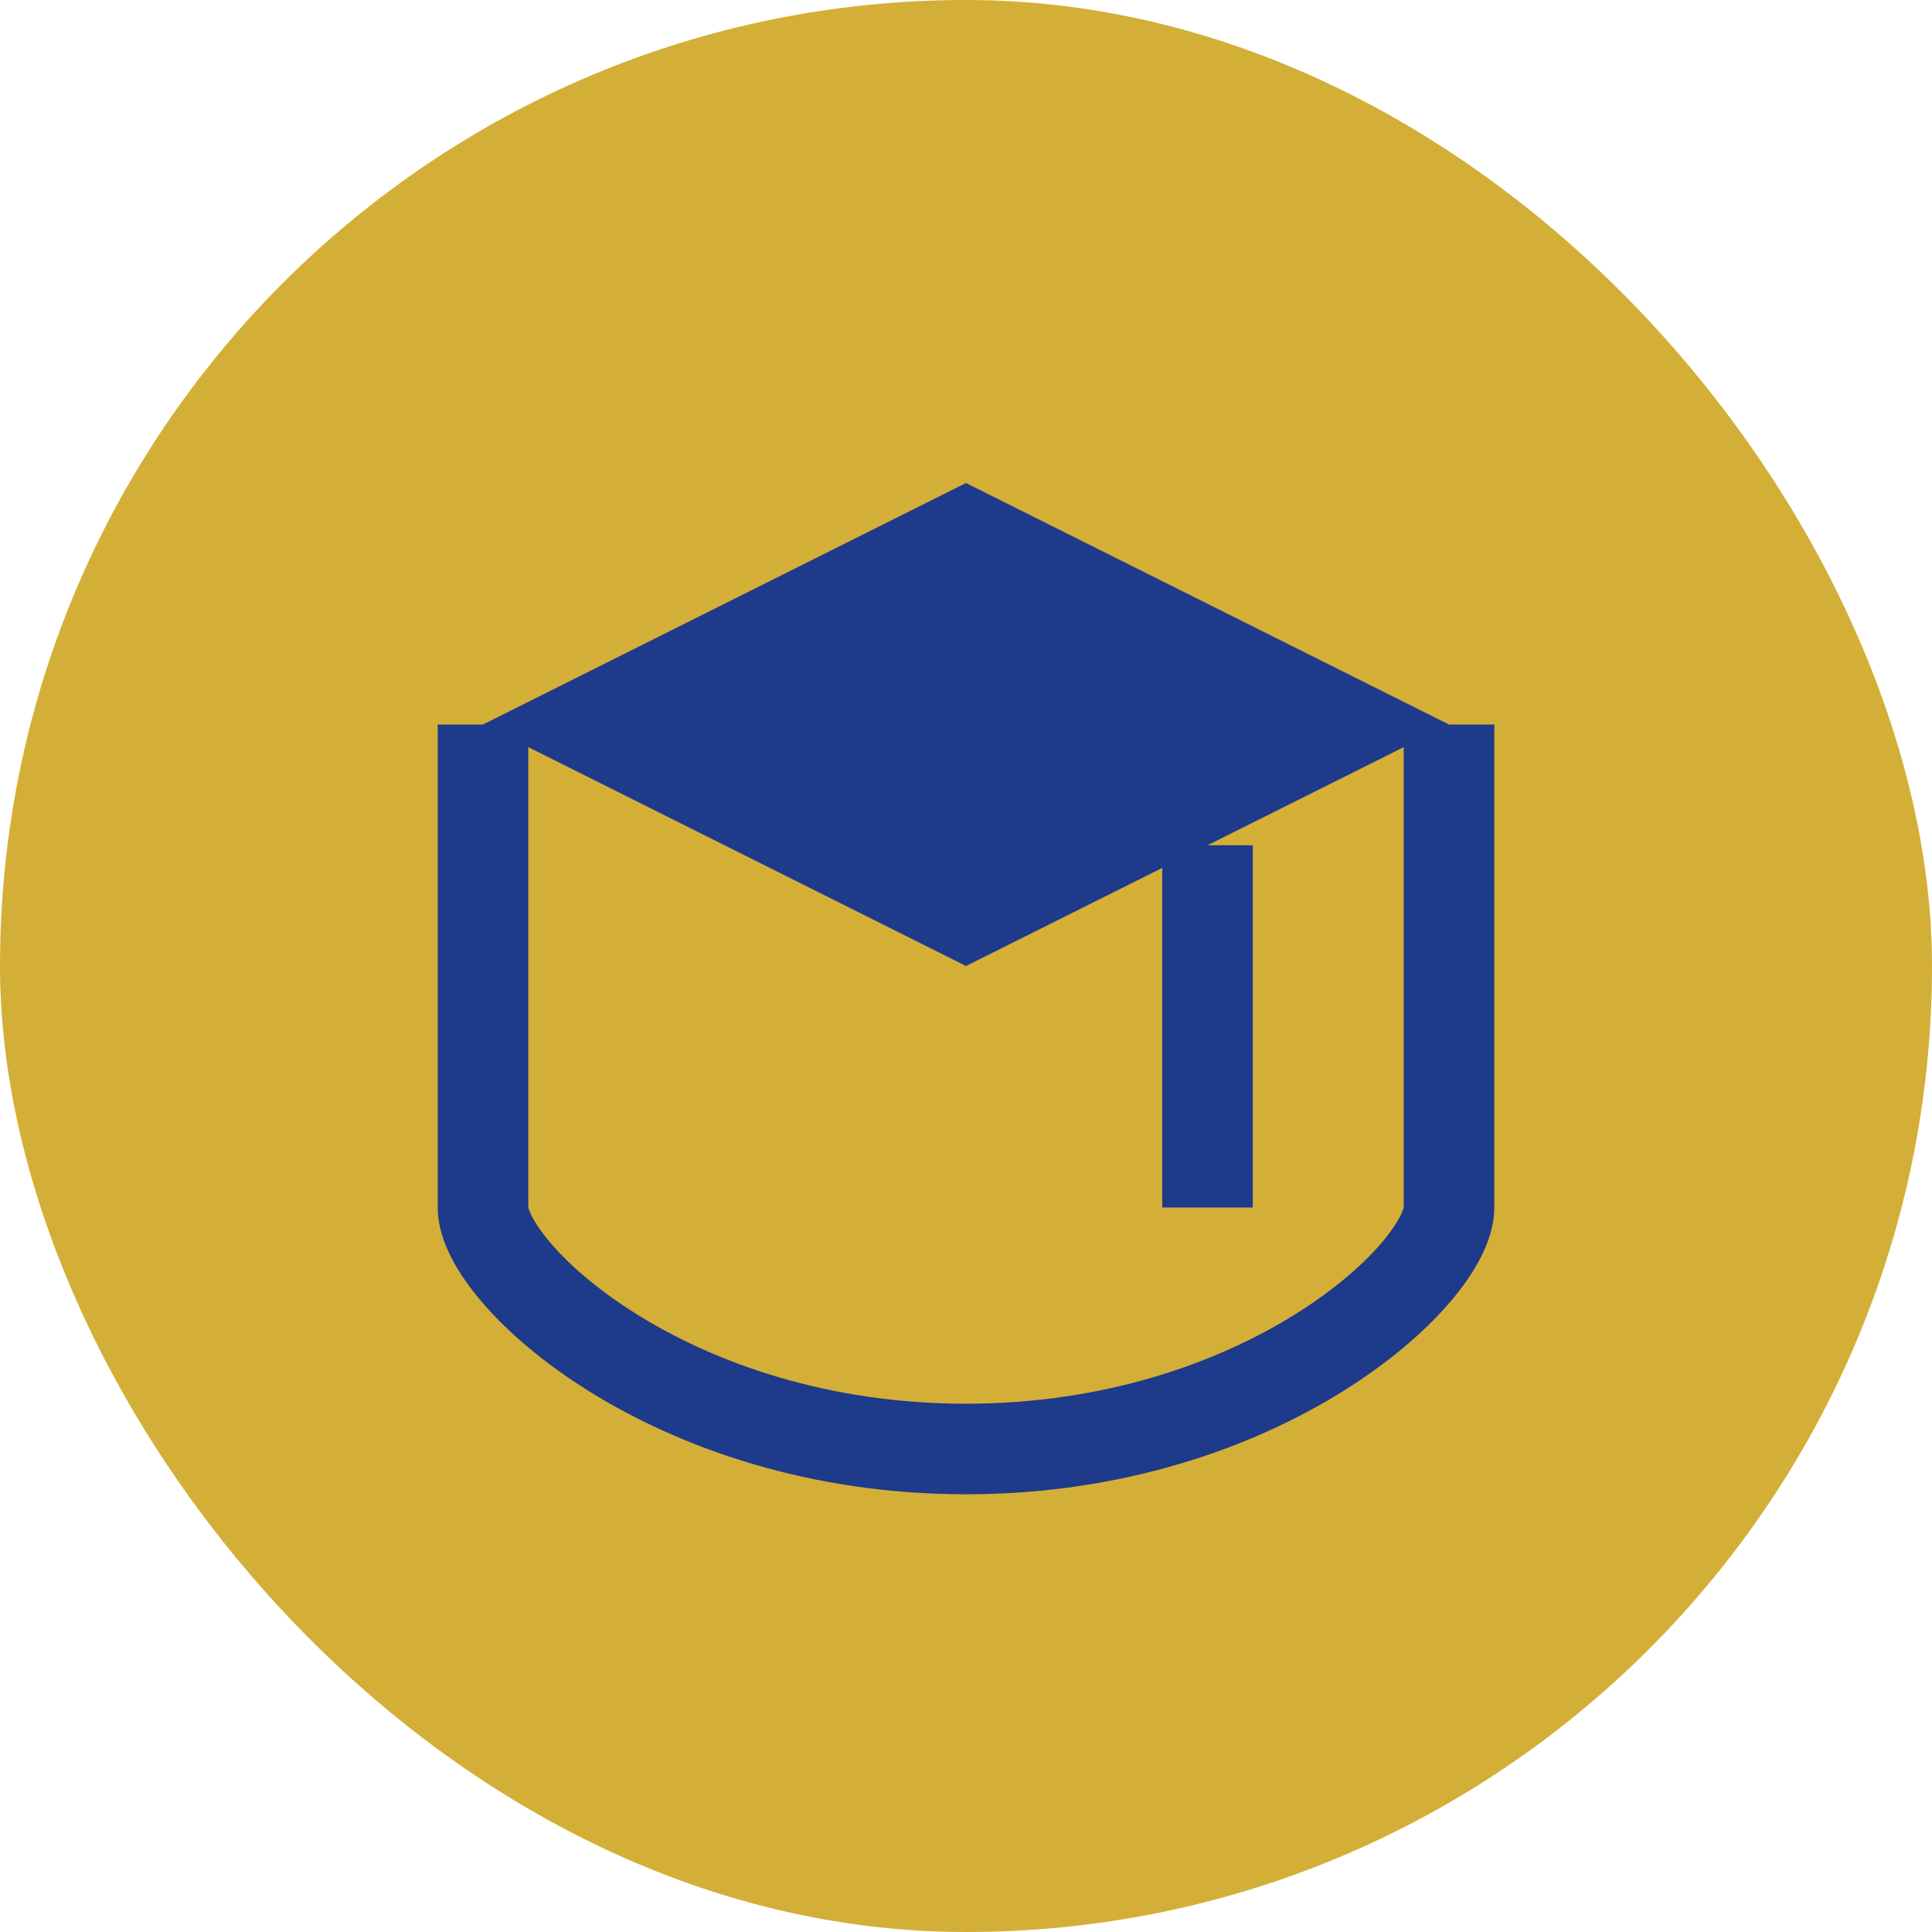 <svg width="32" height="32" viewBox="0 0 32 32" fill="none" xmlns="http://www.w3.org/2000/svg">
  <rect width="32" height="32" rx="16" fill="#D4AF37"/>
  <path d="M16 8L8 12L16 16L24 12L16 8Z" fill="#1E3A8A"/>
  <path d="M8 12V20C8 21.1 11.1 24 16 24C20.9 24 24 21.1 24 20V12" stroke="#1E3A8A" stroke-width="1.5" fill="none"/>
  <path d="M20 14V20" stroke="#1E3A8A" stroke-width="1.5" fill="none"/>
</svg>